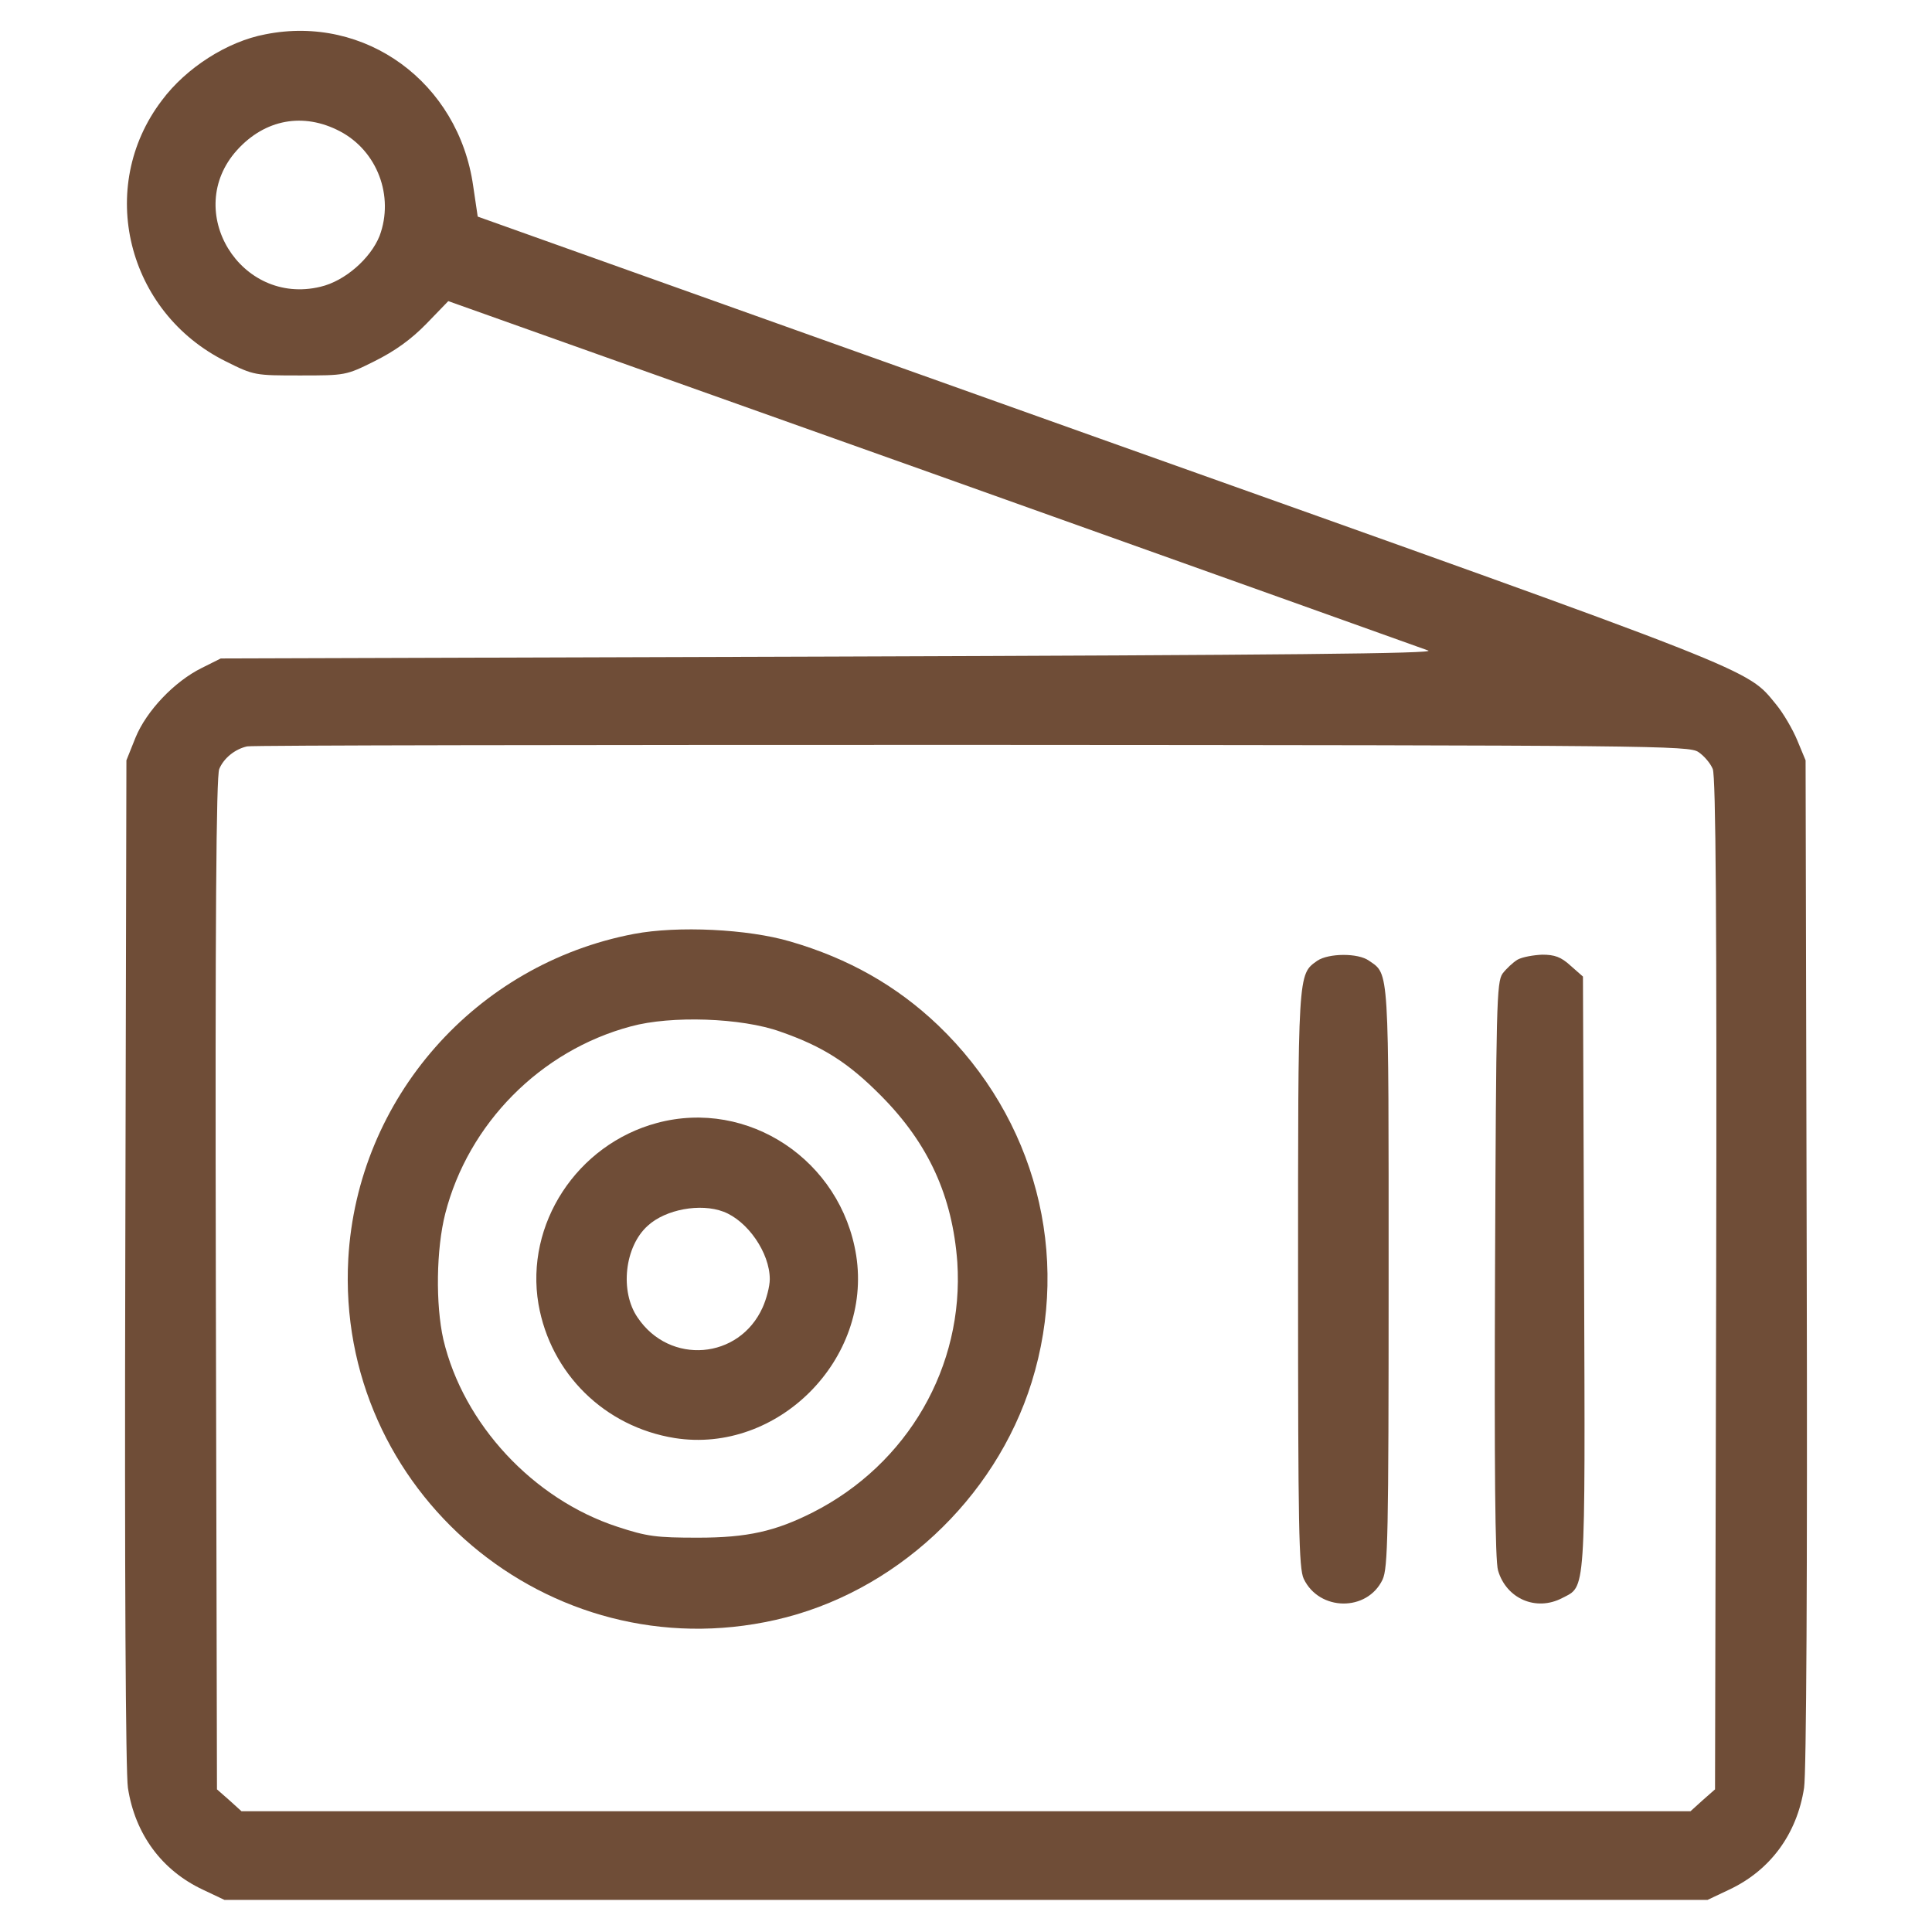 <?xml version="1.0" standalone="no"?>
<!DOCTYPE svg PUBLIC "-//W3C//DTD SVG 20010904//EN"
 "http://www.w3.org/TR/2001/REC-SVG-20010904/DTD/svg10.dtd">
<svg version="1.0" xmlns="http://www.w3.org/2000/svg"
 width="512pt" height="512pt" viewBox="0 0 512 512"
 preserveAspectRatio="xMidYMid meet">
<g transform="translate(0,512) scale(0.1,-0.1)"
fill="#6F4D37" stroke="none">
<path d="M703 5029 c-101 -19 -210 -89 -274 -175 -175 -230 -93 -562 170 -692
74 -37 77 -37 196 -37 120 0 122 0 198 38 54 27 96 57 137 99 l58 60 1284
-457 c706 -252 1297 -463 1313 -469 22 -8 -376 -12 -1585 -16 l-1615 -5 -50
-25 c-73 -36 -147 -114 -176 -185 l-24 -60 -3 -1330 c-2 -829 1 -1354 7 -1393
19 -123 90 -219 199 -270 l57 -27 1965 0 1965 0 57 27 c109 51 180 147 199
270 6 39 9 563 7 1393 l-3 1330 -22 53 c-12 29 -37 72 -56 95 -79 96 -29 77
-1793 705 l-1648 588 -12 81 c-39 275 -286 455 -551 402z m198 -257 c99 -52
144 -172 105 -277 -24 -60 -92 -120 -157 -135 -212 -51 -366 201 -221 362 74
82 176 101 273 50z m3600 -1645 c15 -10 32 -30 38 -45 8 -20 11 -398 9 -1365
l-3 -1339 -33 -29 -32 -29 -1920 0 -1920 0 -32 29 -33 29 -3 1339 c-2 967 1
1345 9 1365 12 29 42 53 74 60 11 3 875 4 1920 4 1812 -1 1901 -2 1926 -19z"/>
<path d="M1680 2645 c-420 -80 -733 -436 -757 -861 -34 -615 531 -1093 1132
-957 315 71 582 319 679 630 105 337 10 699 -248 946 -109 104 -237 177 -392
222 -112 33 -298 42 -414 20z m388 -259 c112 -39 180 -82 267 -170 126 -127
189 -266 202 -441 18 -276 -131 -535 -383 -663 -99 -50 -173 -67 -304 -67
-111 0 -135 3 -214 29 -223 73 -408 272 -461 496 -21 93 -19 240 5 334 61 238
252 432 492 496 106 29 293 23 396 -14z"/>
<path d="M1741 2144 c-212 -57 -350 -268 -314 -480 32 -184 175 -325 361 -355
273 -43 524 209 481 484 -40 252 -286 416 -528 351z m176 -235 c64 -24 123
-109 123 -179 0 -19 -9 -53 -19 -75 -62 -138 -246 -153 -331 -27 -48 69 -35
189 27 244 47 43 139 60 200 37z"/>
<path d="M3491 2574 c-52 -37 -51 -26 -51 -845 0 -659 2 -765 15 -793 41 -86
168 -88 209 -2 14 31 16 112 16 801 0 827 2 802 -52 839 -29 21 -107 20 -137
0z"/>
<path d="M4022 2577 c-12 -7 -30 -24 -40 -37 -16 -23 -17 -82 -20 -785 -2
-519 0 -772 8 -797 22 -75 101 -109 170 -73 63 33 61 -3 58 861 l-3 786 -33
29 c-25 23 -42 29 -75 29 -23 -1 -52 -6 -65 -13z"/>
</g>
</svg>
